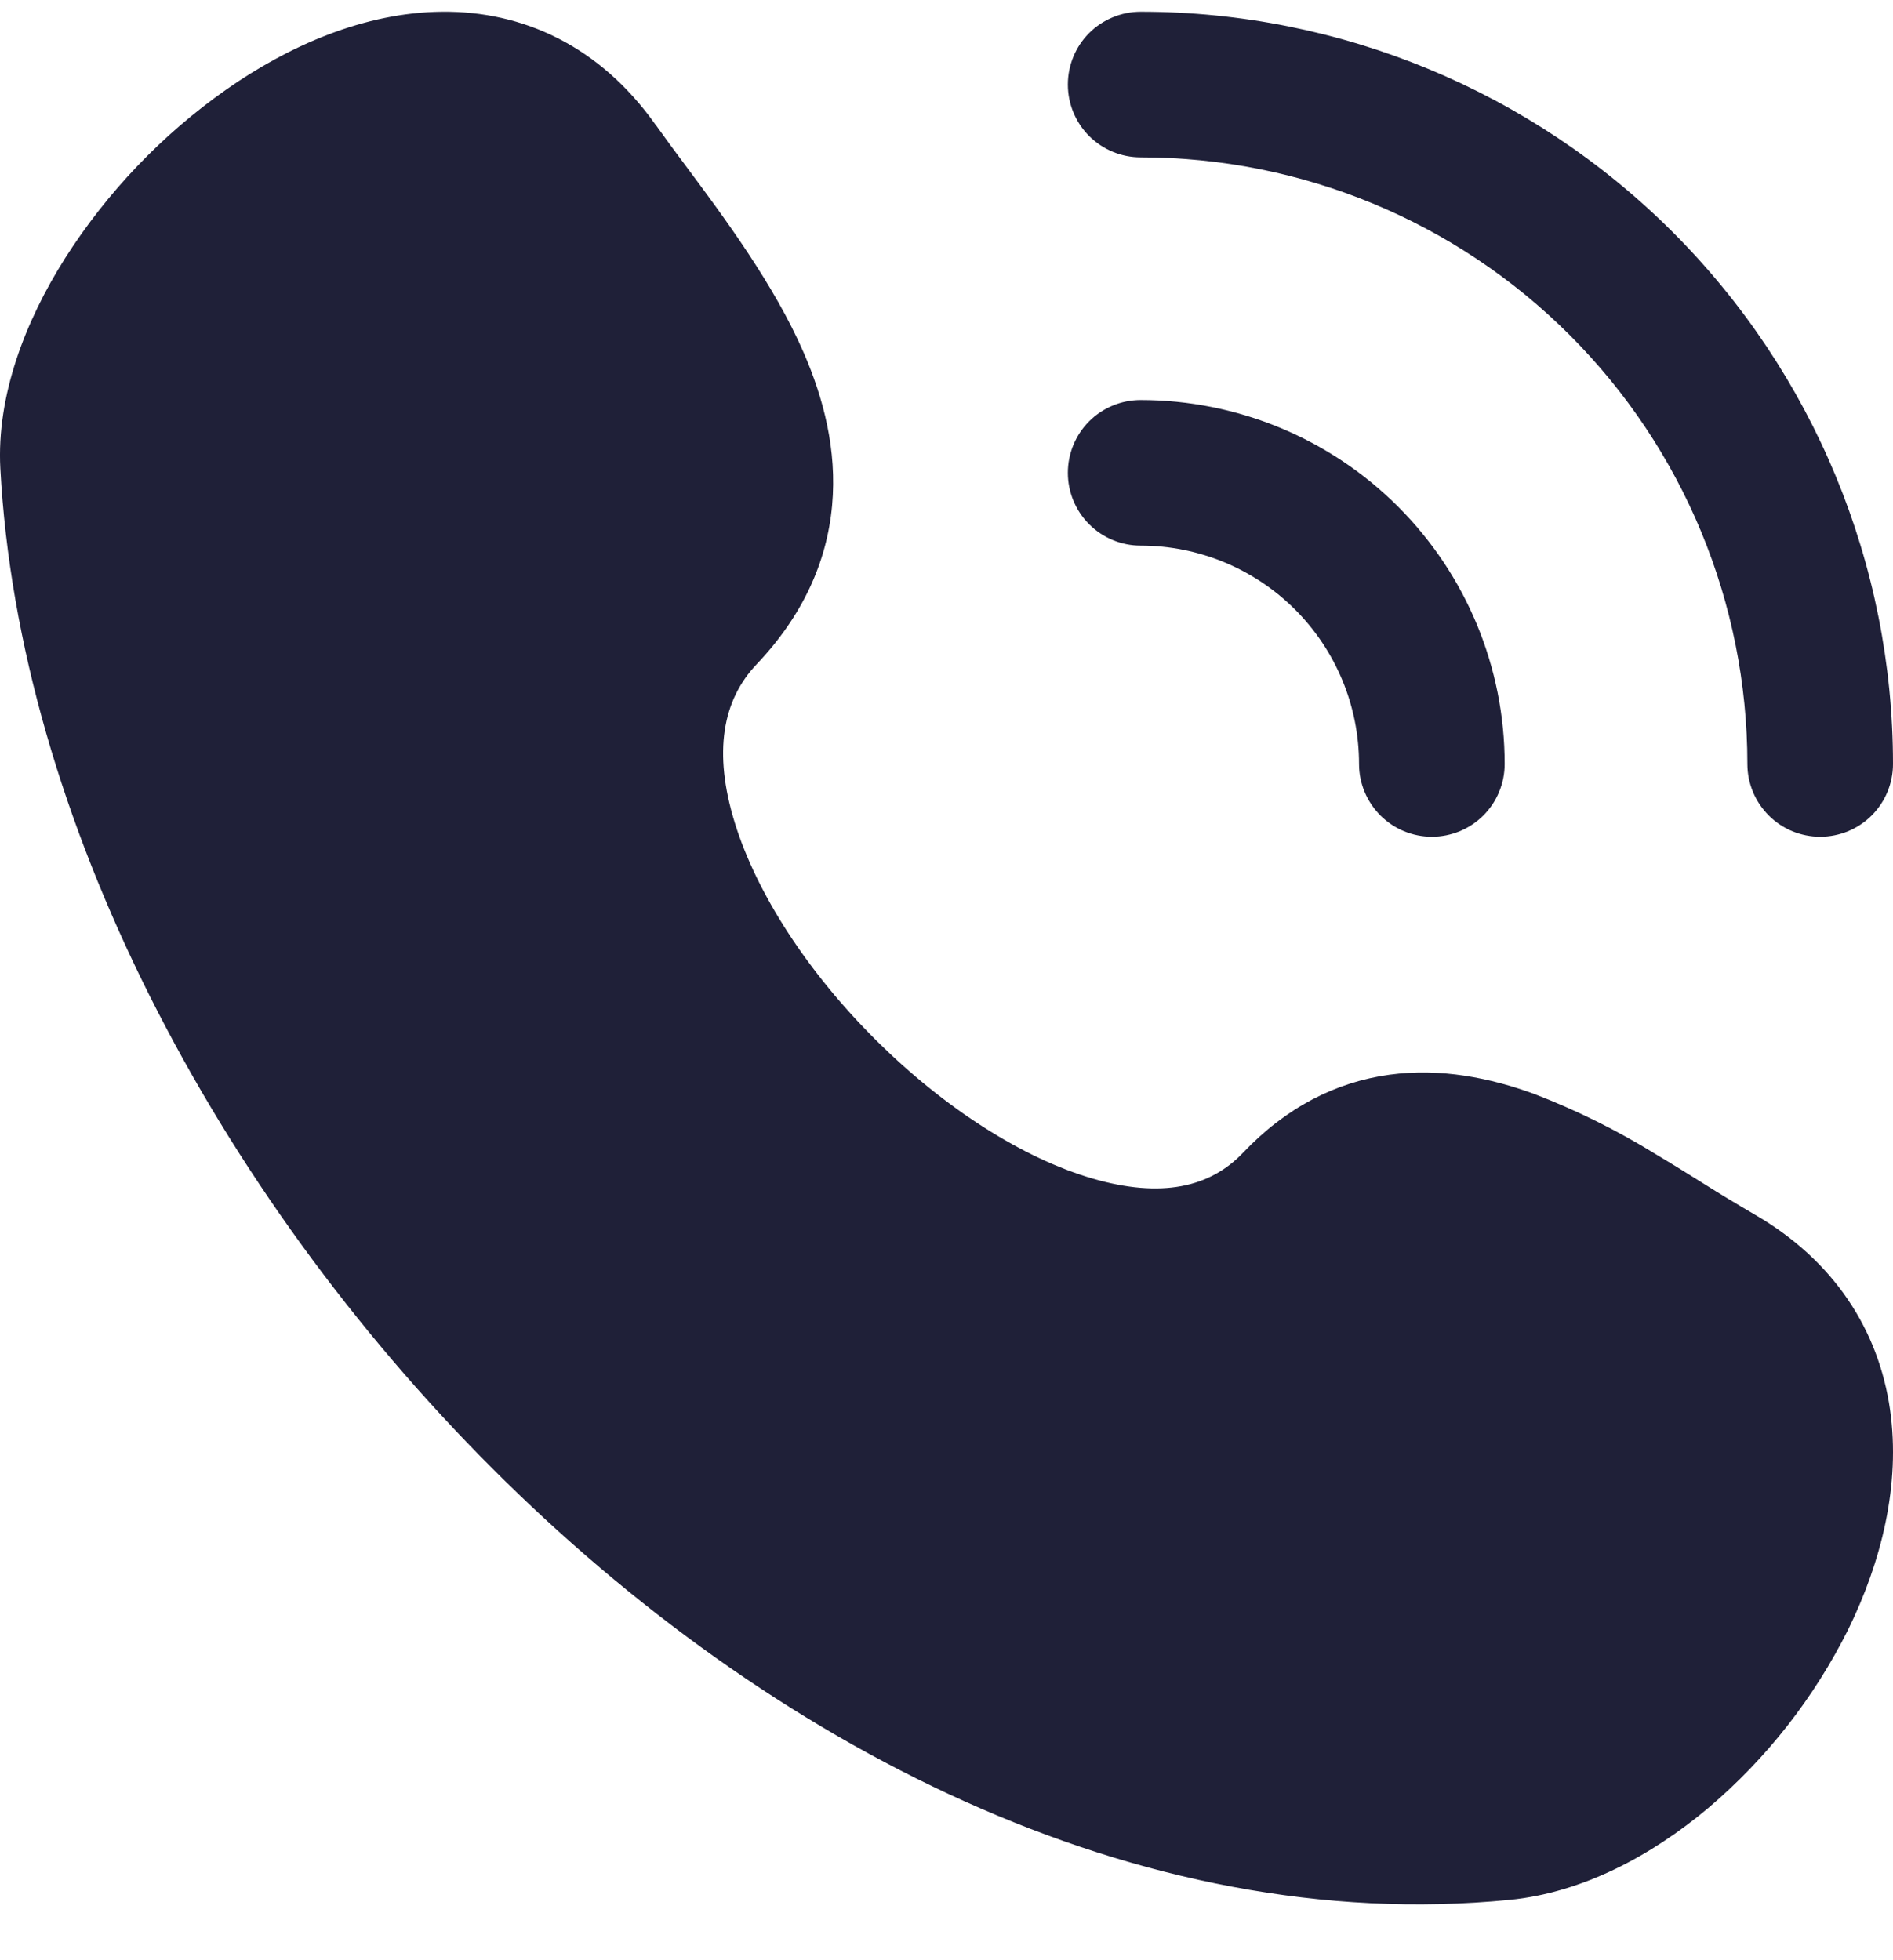 <svg width="28" height="29" viewBox="0 0 28 29" fill="none" xmlns="http://www.w3.org/2000/svg">
<path d="M15.795 1.251C15.795 0.965 15.908 0.691 16.11 0.489C16.312 0.288 16.586 0.174 16.872 0.174C19.823 0.174 22.654 1.347 24.741 3.433C26.828 5.52 28 8.351 28 11.303C28 11.588 27.887 11.862 27.685 12.064C27.483 12.266 27.209 12.379 26.923 12.379C26.637 12.379 26.363 12.266 26.162 12.064C25.96 11.862 25.846 11.588 25.846 11.303C25.846 8.922 24.901 6.64 23.218 4.957C21.535 3.273 19.252 2.328 16.872 2.328C16.586 2.328 16.312 2.214 16.11 2.013C15.908 1.811 15.795 1.537 15.795 1.251ZM15.795 6.995C15.795 6.709 15.908 6.435 16.11 6.233C16.312 6.031 16.586 5.918 16.872 5.918C18.3 5.918 19.669 6.485 20.679 7.495C21.689 8.505 22.256 9.874 22.256 11.303C22.256 11.588 22.143 11.862 21.941 12.064C21.739 12.266 21.465 12.379 21.179 12.379C20.894 12.379 20.62 12.266 20.418 12.064C20.216 11.862 20.102 11.588 20.102 11.303C20.102 10.446 19.762 9.624 19.156 9.018C18.55 8.412 17.728 8.072 16.872 8.072C16.586 8.072 16.312 7.958 16.11 7.756C15.908 7.554 15.795 7.28 15.795 6.995ZM9.698 1.848C8.876 0.685 7.739 0.161 6.533 0.174C5.388 0.186 4.274 0.675 3.344 1.327C2.395 1.995 1.585 2.843 0.962 3.821C0.373 4.753 -0.052 5.855 0.005 6.93C0.282 12.104 3.193 17.632 7.281 21.723C11.366 25.81 16.821 28.65 22.329 28.107C23.409 28.001 24.43 27.451 25.265 26.75C26.128 26.019 26.832 25.12 27.337 24.108C27.825 23.114 28.116 21.968 27.956 20.853C27.789 19.69 27.138 18.65 25.942 17.961C25.695 17.817 25.449 17.669 25.207 17.516C24.992 17.382 24.762 17.237 24.483 17.071C23.914 16.72 23.314 16.423 22.69 16.183C22.048 15.949 21.314 15.796 20.55 15.9C19.759 16.009 19.024 16.383 18.388 17.052C17.898 17.569 17.177 17.73 16.164 17.437C15.133 17.138 13.972 16.397 12.964 15.395C11.956 14.396 11.194 13.227 10.868 12.171C10.546 11.126 10.688 10.358 11.191 9.828C11.87 9.113 12.232 8.317 12.308 7.476C12.383 6.657 12.179 5.888 11.887 5.216C11.451 4.212 10.71 3.214 10.13 2.436C9.984 2.241 9.84 2.045 9.699 1.847" fill="#1F2038"/>
</svg>
